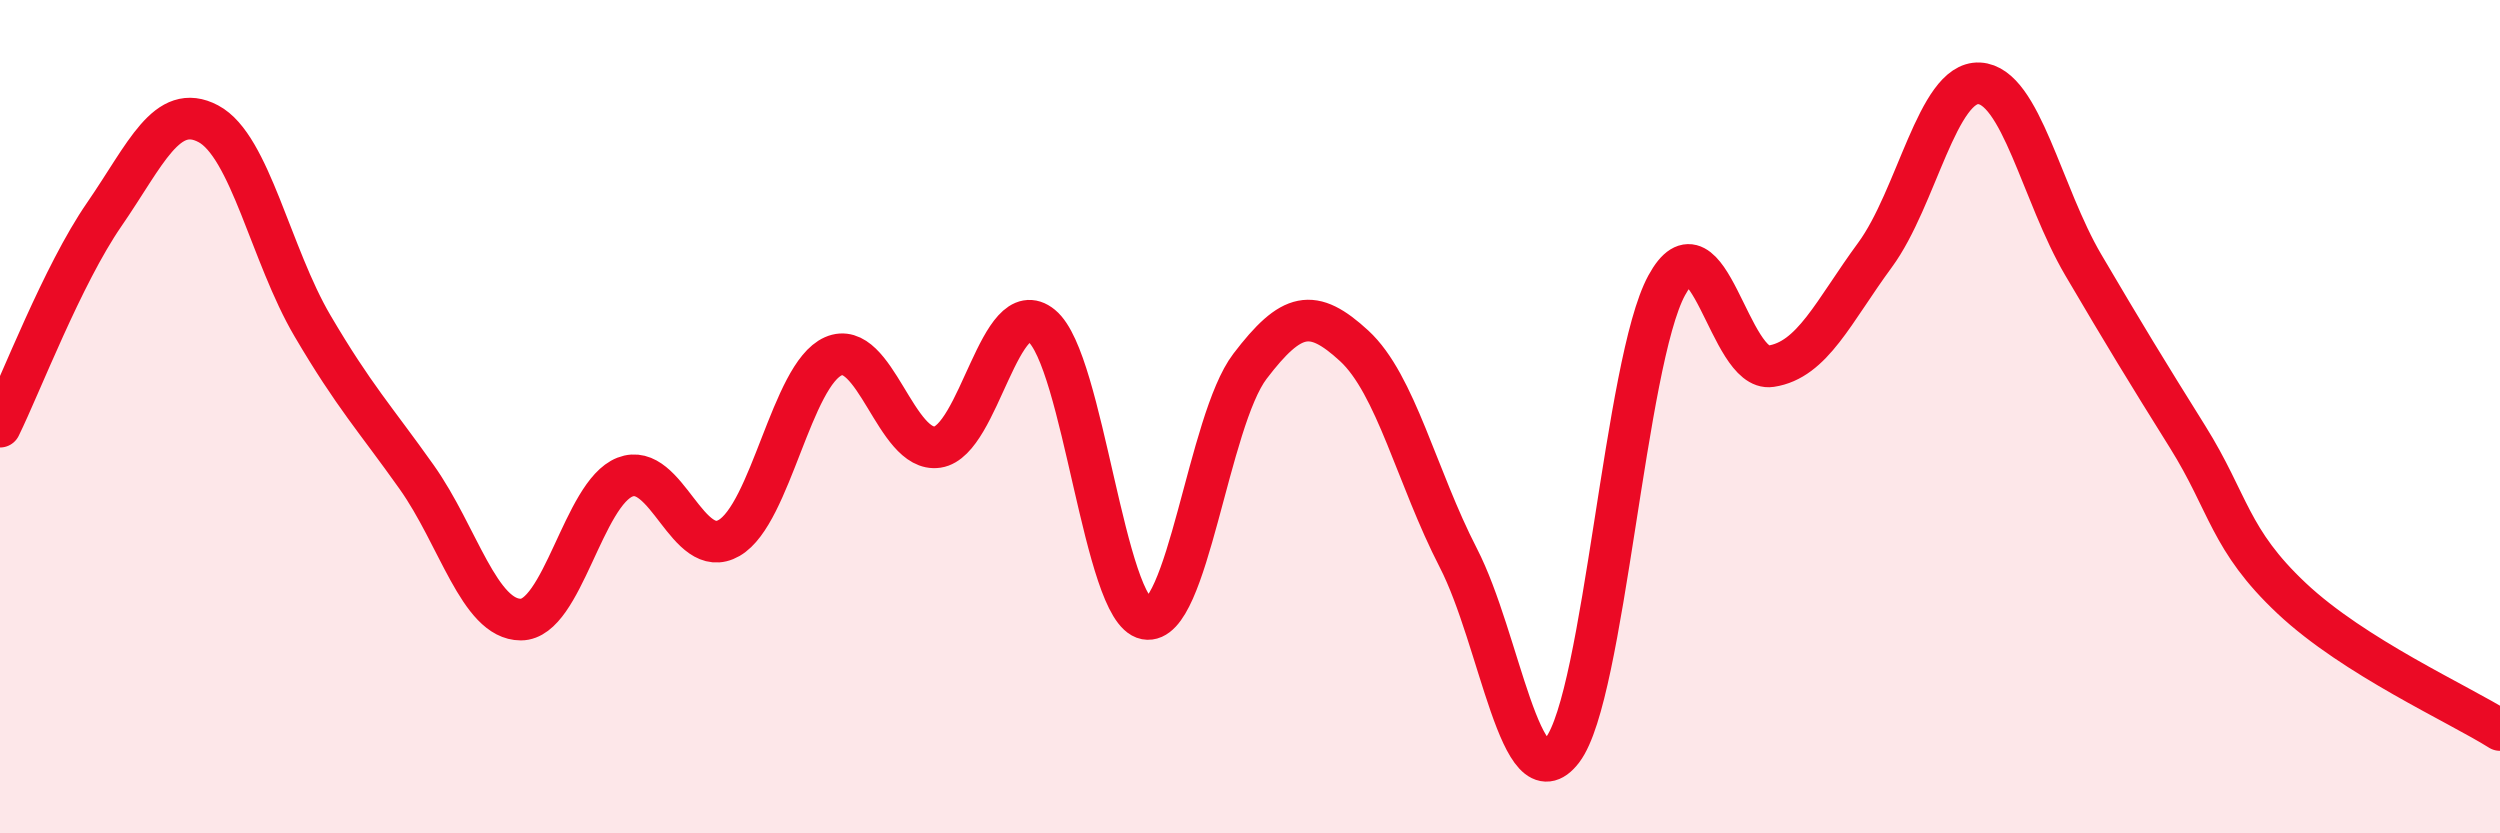 
    <svg width="60" height="20" viewBox="0 0 60 20" xmlns="http://www.w3.org/2000/svg">
      <path
        d="M 0,10.24 C 0.5,9.22 1.5,6.6 2.5,5.15 C 3.5,3.7 4,2.44 5,2.97 C 6,3.5 6.5,6.12 7.5,7.82 C 8.5,9.52 9,10.04 10,11.45 C 11,12.86 11.5,14.87 12.5,14.87 C 13.5,14.87 14,11.84 15,11.45 C 16,11.06 16.5,13.49 17.5,12.91 C 18.5,12.33 19,8.99 20,8.55 C 21,8.11 21.5,10.88 22.5,10.73 C 23.5,10.58 24,7 25,7.82 C 26,8.64 26.5,14.66 27.5,14.85 C 28.5,15.04 29,10.1 30,8.79 C 31,7.48 31.5,7.38 32.5,8.3 C 33.5,9.22 34,11.45 35,13.39 C 36,15.33 36.5,19.31 37.5,18 C 38.5,16.69 39,8.69 40,6.85 C 41,5.01 41.5,8.94 42.5,8.79 C 43.5,8.64 44,7.48 45,6.12 C 46,4.76 46.5,1.95 47.5,2 C 48.5,2.05 49,4.66 50,6.36 C 51,8.06 51.5,8.88 52.5,10.48 C 53.5,12.08 53.5,12.95 55,14.36 C 56.5,15.77 59,16.89 60,17.52L60 20L0 20Z"
        fill="#EB0A25"
        opacity="0.1"
        stroke-linecap="round"
        stroke-linejoin="round"
      />
      <path
        d="M 0,10.24 C 0.5,9.22 1.5,6.6 2.5,5.15 C 3.5,3.7 4,2.44 5,2.97 C 6,3.5 6.5,6.12 7.5,7.82 C 8.5,9.52 9,10.04 10,11.45 C 11,12.86 11.5,14.87 12.5,14.87 C 13.5,14.87 14,11.84 15,11.45 C 16,11.06 16.5,13.49 17.5,12.91 C 18.5,12.33 19,8.99 20,8.55 C 21,8.11 21.5,10.88 22.5,10.73 C 23.5,10.58 24,7 25,7.82 C 26,8.64 26.5,14.66 27.5,14.85 C 28.5,15.04 29,10.1 30,8.79 C 31,7.48 31.5,7.38 32.5,8.3 C 33.5,9.22 34,11.45 35,13.39 C 36,15.33 36.5,19.31 37.5,18 C 38.5,16.69 39,8.69 40,6.85 C 41,5.01 41.5,8.94 42.5,8.79 C 43.5,8.64 44,7.48 45,6.12 C 46,4.76 46.5,1.95 47.5,2 C 48.5,2.05 49,4.66 50,6.36 C 51,8.06 51.5,8.88 52.5,10.48 C 53.5,12.08 53.5,12.95 55,14.36 C 56.5,15.77 59,16.89 60,17.52"
        stroke="#EB0A25"
        stroke-width="1"
        fill="none"
        stroke-linecap="round"
        stroke-linejoin="round"
      />
    </svg>
  
